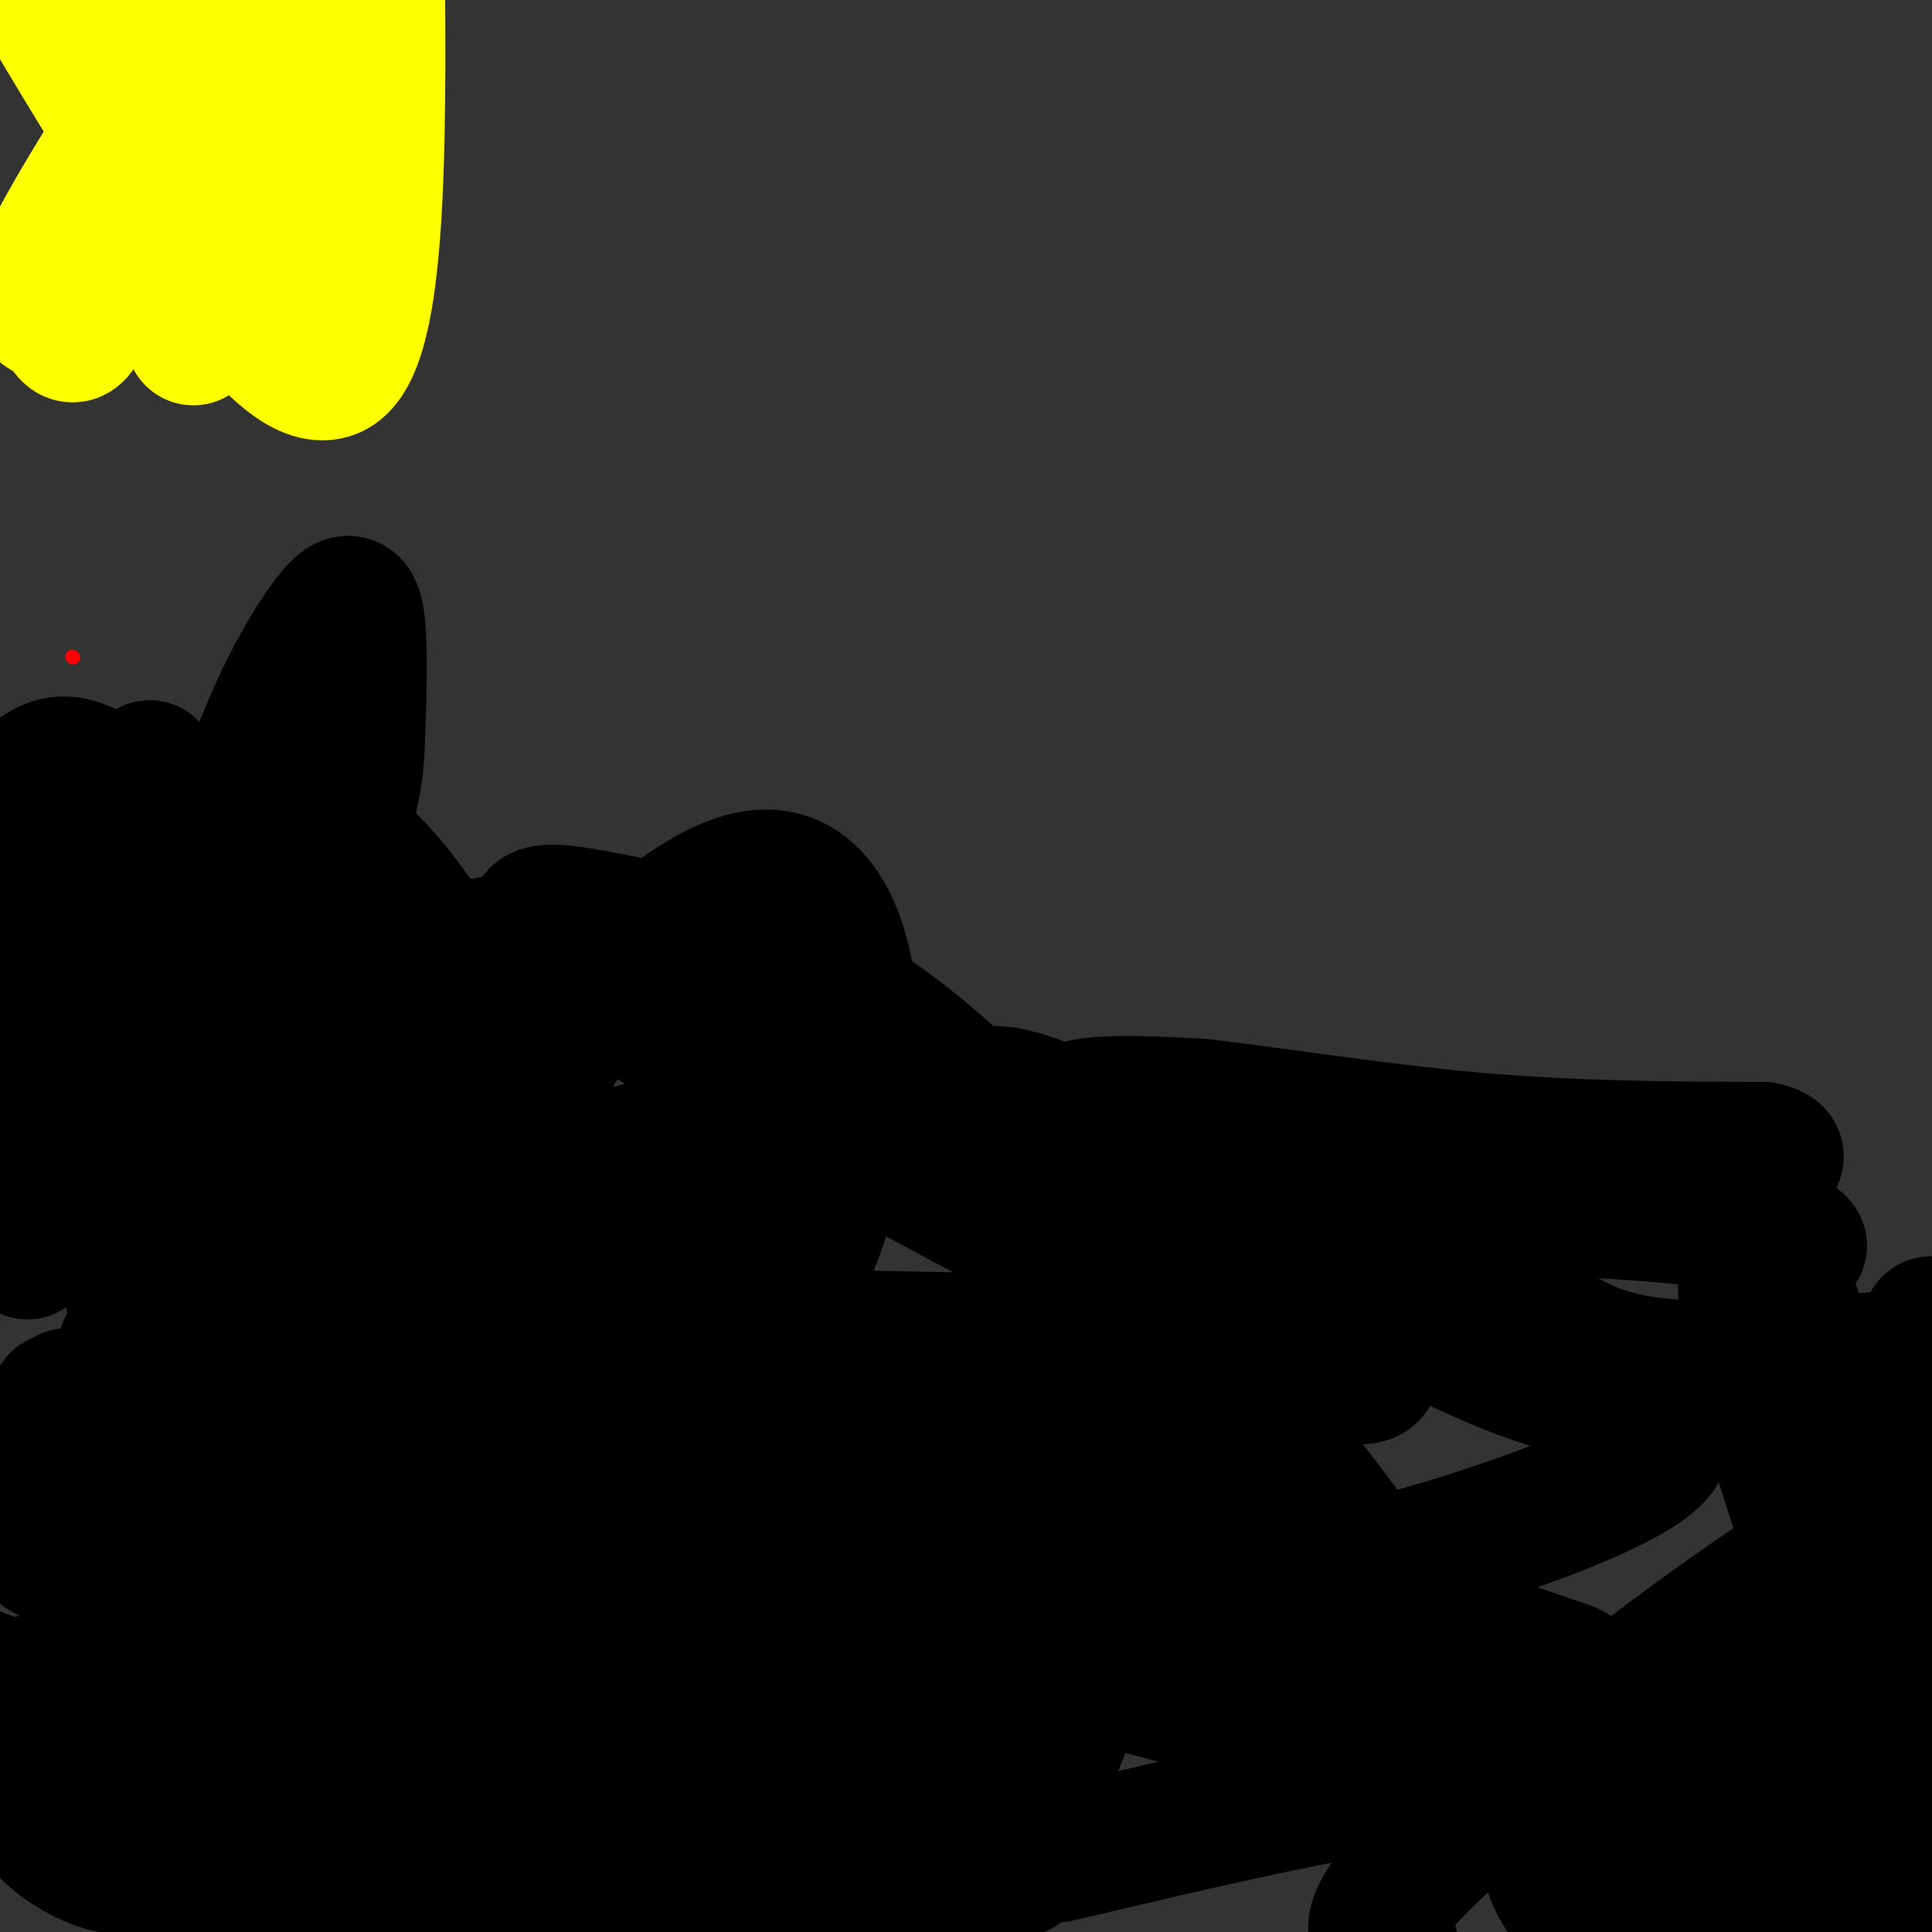 <svg viewBox='0 0 400 400' version='1.1' xmlns='http://www.w3.org/2000/svg' xmlns:xlink='http://www.w3.org/1999/xlink'><rect x="0" y="0" width="400" height="400" fill="#333333" stroke="none"/><g fill='none' stroke='#000000' stroke-width='28' stroke-linecap='round' stroke-linejoin='round'><path d='M12,290c0.000,0.000 2.000,-1.000 2,-1'/><path d='M14,289c4.000,0.000 13.000,0.500 22,1'/><path d='M36,290c12.833,-2.476 33.917,-9.167 49,-6c15.083,3.167 24.167,16.190 33,22c8.833,5.810 17.417,4.405 26,3'/><path d='M144,309c21.517,-8.073 62.308,-29.757 88,-41c25.692,-11.243 36.285,-12.046 44,-13c7.715,-0.954 12.553,-2.060 19,1c6.447,3.060 14.505,10.285 22,16c7.495,5.715 14.427,9.918 29,11c14.573,1.082 36.786,-0.959 59,-3'/><path d='M402,280c-1.333,-5.417 -2.667,-10.833 -4,2c-1.333,12.833 -2.667,43.917 -4,75'/><path d='M394,357c0.089,9.889 2.311,-2.889 3,-4c0.689,-1.111 -0.156,9.444 -1,20'/><path d='M396,373c-3.667,-0.619 -12.333,-12.167 -19,-24c-6.667,-11.833 -11.333,-23.952 -9,-21c2.333,2.952 11.667,20.976 21,39'/><path d='M389,367c4.674,9.858 5.857,15.003 4,4c-1.857,-11.003 -6.756,-38.156 -12,-62c-5.244,-23.844 -10.835,-44.381 -15,-50c-4.165,-5.619 -6.904,3.680 -2,25c4.904,21.320 17.452,54.660 30,88'/><path d='M394,372c2.874,14.778 -4.940,7.722 -12,0c-7.060,-7.722 -13.367,-16.111 -10,-10c3.367,6.111 16.406,26.722 14,37c-2.406,10.278 -20.259,10.222 -29,3c-8.741,-7.222 -8.371,-21.611 -8,-36'/><path d='M349,366c-1.472,-7.768 -1.153,-9.187 1,-13c2.153,-3.813 6.141,-10.021 12,-14c5.859,-3.979 13.589,-5.729 20,-5c6.411,0.729 11.502,3.938 15,9c3.498,5.062 5.403,11.978 6,19c0.597,7.022 -0.115,14.149 -4,22c-3.885,7.851 -10.942,16.425 -18,25'/><path d='M288,403c-2.557,-1.533 -5.114,-3.067 -1,-9c4.114,-5.933 14.899,-16.267 33,-31c18.101,-14.733 43.519,-33.867 58,-42c14.481,-8.133 18.024,-5.265 22,-7c3.976,-1.735 8.386,-8.073 2,5c-6.386,13.073 -23.567,45.558 -34,61c-10.433,15.442 -14.119,13.842 -18,15c-3.881,1.158 -7.958,5.073 -13,5c-5.042,-0.073 -11.050,-4.135 -14,-9c-2.950,-4.865 -2.843,-10.533 -2,-13c0.843,-2.467 2.421,-1.734 4,-1'/><path d='M325,377c0.000,0.000 -2.000,-2.000 -2,-2'/><path d='M323,375c-1.822,-2.578 -5.378,-8.022 -23,-7c-17.622,1.022 -49.311,8.511 -81,16'/><path d='M211,387c-33.905,-0.196 -67.810,-0.393 -84,0c-16.190,0.393 -14.667,1.375 -20,4c-5.333,2.625 -17.524,6.893 -22,11c-4.476,4.107 -1.238,8.054 2,12'/><path d='M82,401c-15.333,-7.083 -30.667,-14.167 -27,-13c3.667,1.167 26.333,10.583 49,20'/><path d='M83,383c0.000,0.000 44.000,29.000 44,29'/><path d='M110,382c-34.156,-17.294 -68.311,-34.587 -60,-33c8.311,1.587 59.089,22.055 84,32c24.911,9.945 23.956,9.367 15,1c-8.956,-8.367 -25.911,-24.522 -47,-37c-21.089,-12.478 -46.311,-21.279 -65,-27c-18.689,-5.721 -30.844,-8.360 -43,-11'/><path d='M26,333c28.667,19.583 57.333,39.167 51,41c-6.333,1.833 -47.667,-14.083 -89,-30'/><path d='M24,359c8.872,3.281 17.745,6.561 24,10c6.255,3.439 9.893,7.035 3,-4c-6.893,-11.035 -24.317,-36.702 -32,-48c-7.683,-11.298 -5.624,-8.228 -8,-7c-2.376,1.228 -9.188,0.614 -16,0'/><path d='M9,373c4.343,3.796 8.685,7.593 11,10c2.315,2.407 2.601,3.425 3,-2c0.399,-5.425 0.909,-17.294 -1,-24c-1.909,-6.706 -6.236,-8.250 -9,-9c-2.764,-0.750 -3.963,-0.704 -5,0c-1.037,0.704 -1.911,2.068 -3,5c-1.089,2.932 -2.394,7.433 -2,12c0.394,4.567 2.487,9.200 6,13c3.513,3.800 8.445,6.767 13,8c4.555,1.233 8.732,0.734 14,-8c5.268,-8.734 11.629,-25.702 15,-42c3.371,-16.298 3.754,-31.926 0,-23c-3.754,8.926 -11.644,42.408 -14,62c-2.356,19.592 0.822,25.296 4,31'/><path d='M63,402c3.919,-4.433 7.838,-8.866 11,-17c3.162,-8.134 5.567,-19.967 7,-30c1.433,-10.033 1.896,-18.264 1,-22c-0.896,-3.736 -3.149,-2.977 -6,-2c-2.851,0.977 -6.300,2.171 -16,12c-9.700,9.829 -25.652,28.294 -32,36c-6.348,7.706 -3.094,4.651 0,7c3.094,2.349 6.027,10.100 9,14c2.973,3.900 5.987,3.950 9,4'/><path d='M178,402c0.515,-5.305 1.030,-10.609 0,-15c-1.030,-4.391 -3.606,-7.868 -5,-9c-1.394,-1.132 -1.606,0.080 -4,0c-2.394,-0.080 -6.970,-1.451 -14,4c-7.030,5.451 -16.515,17.726 -26,30'/><path d='M176,399c8.947,-15.299 17.894,-30.598 21,-42c3.106,-11.402 0.371,-18.907 0,-25c-0.371,-6.093 1.620,-10.775 -1,-17c-2.620,-6.225 -9.852,-13.994 -15,-17c-5.148,-3.006 -8.211,-1.247 -11,-1c-2.789,0.247 -5.304,-1.016 -11,3c-5.696,4.016 -14.572,13.312 -22,28c-7.428,14.688 -13.408,34.768 -16,50c-2.592,15.232 -1.796,25.616 -1,36'/><path d='M209,385c14.027,-34.523 28.053,-69.045 30,-82c1.947,-12.955 -8.187,-4.341 -19,2c-10.813,6.341 -22.306,10.409 -31,14c-8.694,3.591 -14.590,6.706 -22,13c-7.410,6.294 -16.333,15.766 -12,16c4.333,0.234 21.921,-8.772 33,-15c11.079,-6.228 15.650,-9.680 18,-14c2.350,-4.320 2.479,-9.509 3,-13c0.521,-3.491 1.435,-5.283 -5,0c-6.435,5.283 -20.217,17.642 -34,30'/><path d='M170,336c-10.170,9.691 -18.596,18.919 -17,24c1.596,5.081 13.215,6.015 27,-1c13.785,-7.015 29.738,-21.980 47,-28c17.262,-6.020 35.834,-3.094 48,0c12.166,3.094 17.926,6.356 20,9c2.074,2.644 0.462,4.670 0,4c-0.462,-0.670 0.227,-4.035 -16,-26c-16.227,-21.965 -49.369,-62.529 -73,-86c-23.631,-23.471 -37.752,-29.849 -50,-34c-12.248,-4.151 -22.624,-6.076 -33,-8'/><path d='M123,190c-8.886,-1.710 -14.603,-1.986 -11,3c3.603,4.986 16.524,15.232 45,32c28.476,16.768 72.506,40.057 97,51c24.494,10.943 29.452,9.542 30,8c0.548,-1.542 -3.314,-3.223 -1,-4c2.314,-0.777 10.804,-0.651 -6,-1c-16.804,-0.349 -58.902,-1.175 -101,-2'/><path d='M176,277c9.426,13.632 83.490,48.714 115,63c31.510,14.286 20.467,7.778 13,2c-7.467,-5.778 -11.356,-10.825 -18,-14c-6.644,-3.175 -16.041,-4.479 -16,-5c0.041,-0.521 9.521,-0.261 19,0'/><path d='M289,323c16.350,-4.175 47.725,-14.612 54,-22c6.275,-7.388 -12.551,-11.728 -25,-16c-12.449,-4.272 -18.521,-8.476 -27,-11c-8.479,-2.524 -19.366,-3.367 -28,-3c-8.634,0.367 -15.017,1.945 -24,5c-8.983,3.055 -20.567,7.587 -37,17c-16.433,9.413 -37.717,23.706 -59,38'/><path d='M143,331c0.321,6.950 30.625,5.325 52,8c21.375,2.675 33.822,9.652 61,15c27.178,5.348 69.086,9.068 82,7c12.914,-2.068 -3.167,-9.926 -9,-13c-5.833,-3.074 -1.416,-1.366 -9,-4c-7.584,-2.634 -27.167,-9.610 -70,-13c-42.833,-3.390 -108.917,-3.195 -175,-3'/><path d='M75,328c-33.485,-0.429 -29.697,-0.002 -38,-1c-8.303,-0.998 -28.697,-3.423 -29,-7c-0.303,-3.577 19.485,-8.308 30,-10c10.515,-1.692 11.758,-0.346 13,1'/><path d='M51,311c8.333,1.000 22.667,3.000 37,5'/><path d='M88,316c8.607,2.583 11.625,6.542 15,7c3.375,0.458 7.107,-2.583 10,-6c2.893,-3.417 4.946,-7.208 7,-11'/><path d='M120,306c1.622,-6.289 2.178,-16.511 5,-25c2.822,-8.489 7.911,-15.244 13,-22'/><path d='M138,259c2.581,-5.843 2.535,-9.450 4,-4c1.465,5.450 4.443,19.958 7,25c2.557,5.042 4.693,0.618 8,-4c3.307,-4.618 7.786,-9.430 12,-21c4.214,-11.570 8.162,-29.899 7,-46c-1.162,-16.101 -7.435,-29.976 -21,-27c-13.565,2.976 -34.421,22.801 -44,43c-9.579,20.199 -7.880,40.771 -6,55c1.880,14.229 3.940,22.114 6,30'/><path d='M111,310c2.909,7.356 7.182,10.745 10,12c2.818,1.255 4.180,0.377 8,-8c3.820,-8.377 10.096,-24.252 13,-33c2.904,-8.748 2.436,-10.369 1,-15c-1.436,-4.631 -3.841,-12.271 -5,-17c-1.159,-4.729 -1.074,-6.545 -9,-9c-7.926,-2.455 -23.863,-5.548 -31,-7c-7.137,-1.452 -5.473,-1.263 -9,2c-3.527,3.263 -12.244,9.599 -18,18c-5.756,8.401 -8.553,18.866 -8,29c0.553,10.134 4.454,19.938 14,27c9.546,7.062 24.738,11.382 33,11c8.262,-0.382 9.595,-5.464 13,-10c3.405,-4.536 8.884,-8.525 15,-21c6.116,-12.475 12.870,-33.438 12,-51c-0.870,-17.562 -9.363,-31.725 -13,-39c-3.637,-7.275 -2.418,-7.661 -8,-7c-5.582,0.661 -17.964,2.370 -24,3c-6.036,0.630 -5.724,0.180 -16,10c-10.276,9.820 -31.138,29.910 -52,50'/><path d='M37,255c-9.315,8.644 -6.604,5.255 -6,7c0.604,1.745 -0.901,8.625 1,14c1.901,5.375 7.208,9.245 14,11c6.792,1.755 15.070,1.394 29,-3c13.930,-4.394 33.513,-12.821 41,-16c7.487,-3.179 2.879,-1.109 1,-4c-1.879,-2.891 -1.031,-10.744 -2,-16c-0.969,-5.256 -3.757,-7.917 -6,-11c-2.243,-3.083 -3.940,-6.588 -10,-10c-6.060,-3.412 -16.483,-6.729 -25,-8c-8.517,-1.271 -15.127,-0.495 -22,2c-6.873,2.495 -14.008,6.710 -18,13c-3.992,6.290 -4.841,14.656 -3,21c1.841,6.344 6.371,10.667 14,15c7.629,4.333 18.355,8.678 29,8c10.645,-0.678 21.209,-6.378 27,-10c5.791,-3.622 6.810,-5.167 8,-9c1.190,-3.833 2.551,-9.955 -8,-15c-10.551,-5.045 -33.015,-9.013 -46,-7c-12.985,2.013 -16.493,10.006 -20,18'/><path d='M35,255c-4.130,8.227 -4.453,19.794 0,34c4.453,14.206 13.684,31.050 20,40c6.316,8.950 9.718,10.007 15,2c5.282,-8.007 12.445,-25.077 17,-37c4.555,-11.923 6.501,-18.699 8,-33c1.499,-14.301 2.552,-36.126 4,-44c1.448,-7.874 3.291,-1.798 -2,-10c-5.291,-8.202 -17.717,-30.683 -32,-37c-14.283,-6.317 -30.422,3.530 -40,8c-9.578,4.470 -12.594,3.563 -20,12c-7.406,8.437 -19.203,26.219 -31,44'/><path d='M9,304c14.194,14.839 28.389,29.679 38,32c9.611,2.321 14.639,-7.875 18,-13c3.361,-5.125 5.056,-5.178 10,-13c4.944,-7.822 13.136,-23.411 16,-35c2.864,-11.589 0.401,-19.177 0,-23c-0.401,-3.823 1.259,-3.881 -4,-7c-5.259,-3.119 -17.436,-9.299 -26,-12c-8.564,-2.701 -13.515,-1.923 -19,1c-5.485,2.923 -11.503,7.992 -14,12c-2.497,4.008 -1.471,6.957 -1,13c0.471,6.043 0.388,15.182 3,21c2.612,5.818 7.918,8.316 11,12c3.082,3.684 3.940,8.554 6,-11c2.060,-19.554 5.323,-63.532 6,-83c0.677,-19.468 -1.231,-14.424 -8,-18c-6.769,-3.576 -18.399,-15.770 -26,-20c-7.601,-4.230 -11.172,-0.494 -17,6c-5.828,6.494 -13.914,15.747 -22,25'/><path d='M26,279c11.582,-4.818 23.165,-9.636 35,-16c11.835,-6.364 23.924,-14.276 24,-17c0.076,-2.724 -11.861,-0.262 -20,2c-8.139,2.262 -12.479,4.322 -16,9c-3.521,4.678 -6.223,11.974 -2,-3c4.223,-14.974 15.372,-52.217 21,-72c5.628,-19.783 5.736,-22.107 6,-29c0.264,-6.893 0.684,-18.354 0,-24c-0.684,-5.646 -2.471,-5.476 -7,1c-4.529,6.476 -11.799,19.259 -18,40c-6.201,20.741 -11.333,49.442 -13,62c-1.667,12.558 0.130,8.974 3,10c2.870,1.026 6.811,6.661 10,10c3.189,3.339 5.625,4.383 10,5c4.375,0.617 10.687,0.809 17,1'/><path d='M76,258c-9.835,-2.567 -42.924,-9.486 -58,-7c-15.076,2.486 -12.139,14.377 -12,4c0.139,-10.377 -2.522,-43.022 -4,-52c-1.478,-8.978 -1.775,5.710 -1,14c0.775,8.290 2.620,10.181 6,15c3.380,4.819 8.295,12.567 13,6c4.705,-6.567 9.202,-27.448 11,-43c1.798,-15.552 0.899,-25.776 0,-36'/><path d='M31,159c-6.192,4.706 -21.673,34.469 -25,43c-3.327,8.531 5.501,-4.172 8,-7c2.499,-2.828 -1.332,4.219 -4,9c-2.668,4.781 -4.173,7.298 0,16c4.173,8.702 14.026,23.590 22,31c7.974,7.410 14.070,7.341 25,8c10.930,0.659 26.694,2.045 37,0c10.306,-2.045 15.153,-7.523 20,-13'/><path d='M114,246c9.764,-5.230 24.174,-11.804 41,-11c16.826,0.804 36.069,8.986 48,12c11.931,3.014 16.552,0.861 18,-2c1.448,-2.861 -0.276,-6.431 -2,-10'/><path d='M219,235c0.000,-2.889 1.000,-5.111 6,-6c5.000,-0.889 14.000,-0.444 23,0'/><path d='M248,229c13.578,1.467 36.022,5.133 57,7c20.978,1.867 40.489,1.933 60,2'/><path d='M365,238c7.689,1.556 -3.089,4.444 -5,8c-1.911,3.556 5.044,7.778 12,12'/><path d='M372,258c1.813,0.699 0.344,-3.552 -23,-6c-23.344,-2.448 -68.565,-3.092 -87,-3c-18.435,0.092 -10.086,0.922 -16,-4c-5.914,-4.922 -26.092,-15.594 -36,-18c-9.908,-2.406 -9.545,3.456 -13,6c-3.455,2.544 -10.727,1.772 -18,1'/></g>
<g fill='none' stroke='#ffff00' stroke-width='28' stroke-linecap='round' stroke-linejoin='round'><path d='M57,56c7.167,-17.417 14.333,-34.833 17,-45c2.667,-10.167 0.833,-13.083 -1,-16'/><path d='M9,0c5.133,8.667 10.267,17.333 22,36c11.733,18.667 30.067,47.333 39,40c8.933,-7.333 8.467,-50.667 8,-94'/><path d='M35,16c-6.774,20.577 -13.548,41.155 -17,49c-3.452,7.845 -3.583,2.958 -6,1c-2.417,-1.958 -7.119,-0.988 -2,-12c5.119,-11.012 20.060,-34.006 35,-57'/><path d='M53,0c0.000,0.000 -18.000,-3.000 -18,-3'/><path d='M61,0c-0.876,3.426 -1.751,6.852 -5,10c-3.249,3.148 -8.871,6.019 -12,7c-3.129,0.981 -3.766,0.072 -4,11c-0.234,10.928 -0.067,33.694 0,40c0.067,6.306 0.033,-3.847 0,-14'/><path d='M40,54c0.000,-5.333 0.000,-11.667 0,-18'/></g>
<g fill='none' stroke='#ff0000' stroke-width='3' stroke-linecap='round' stroke-linejoin='round'><path d='M15,136c0.000,0.000 0.100,0.100 0.1,0.1'/></g>
</svg>